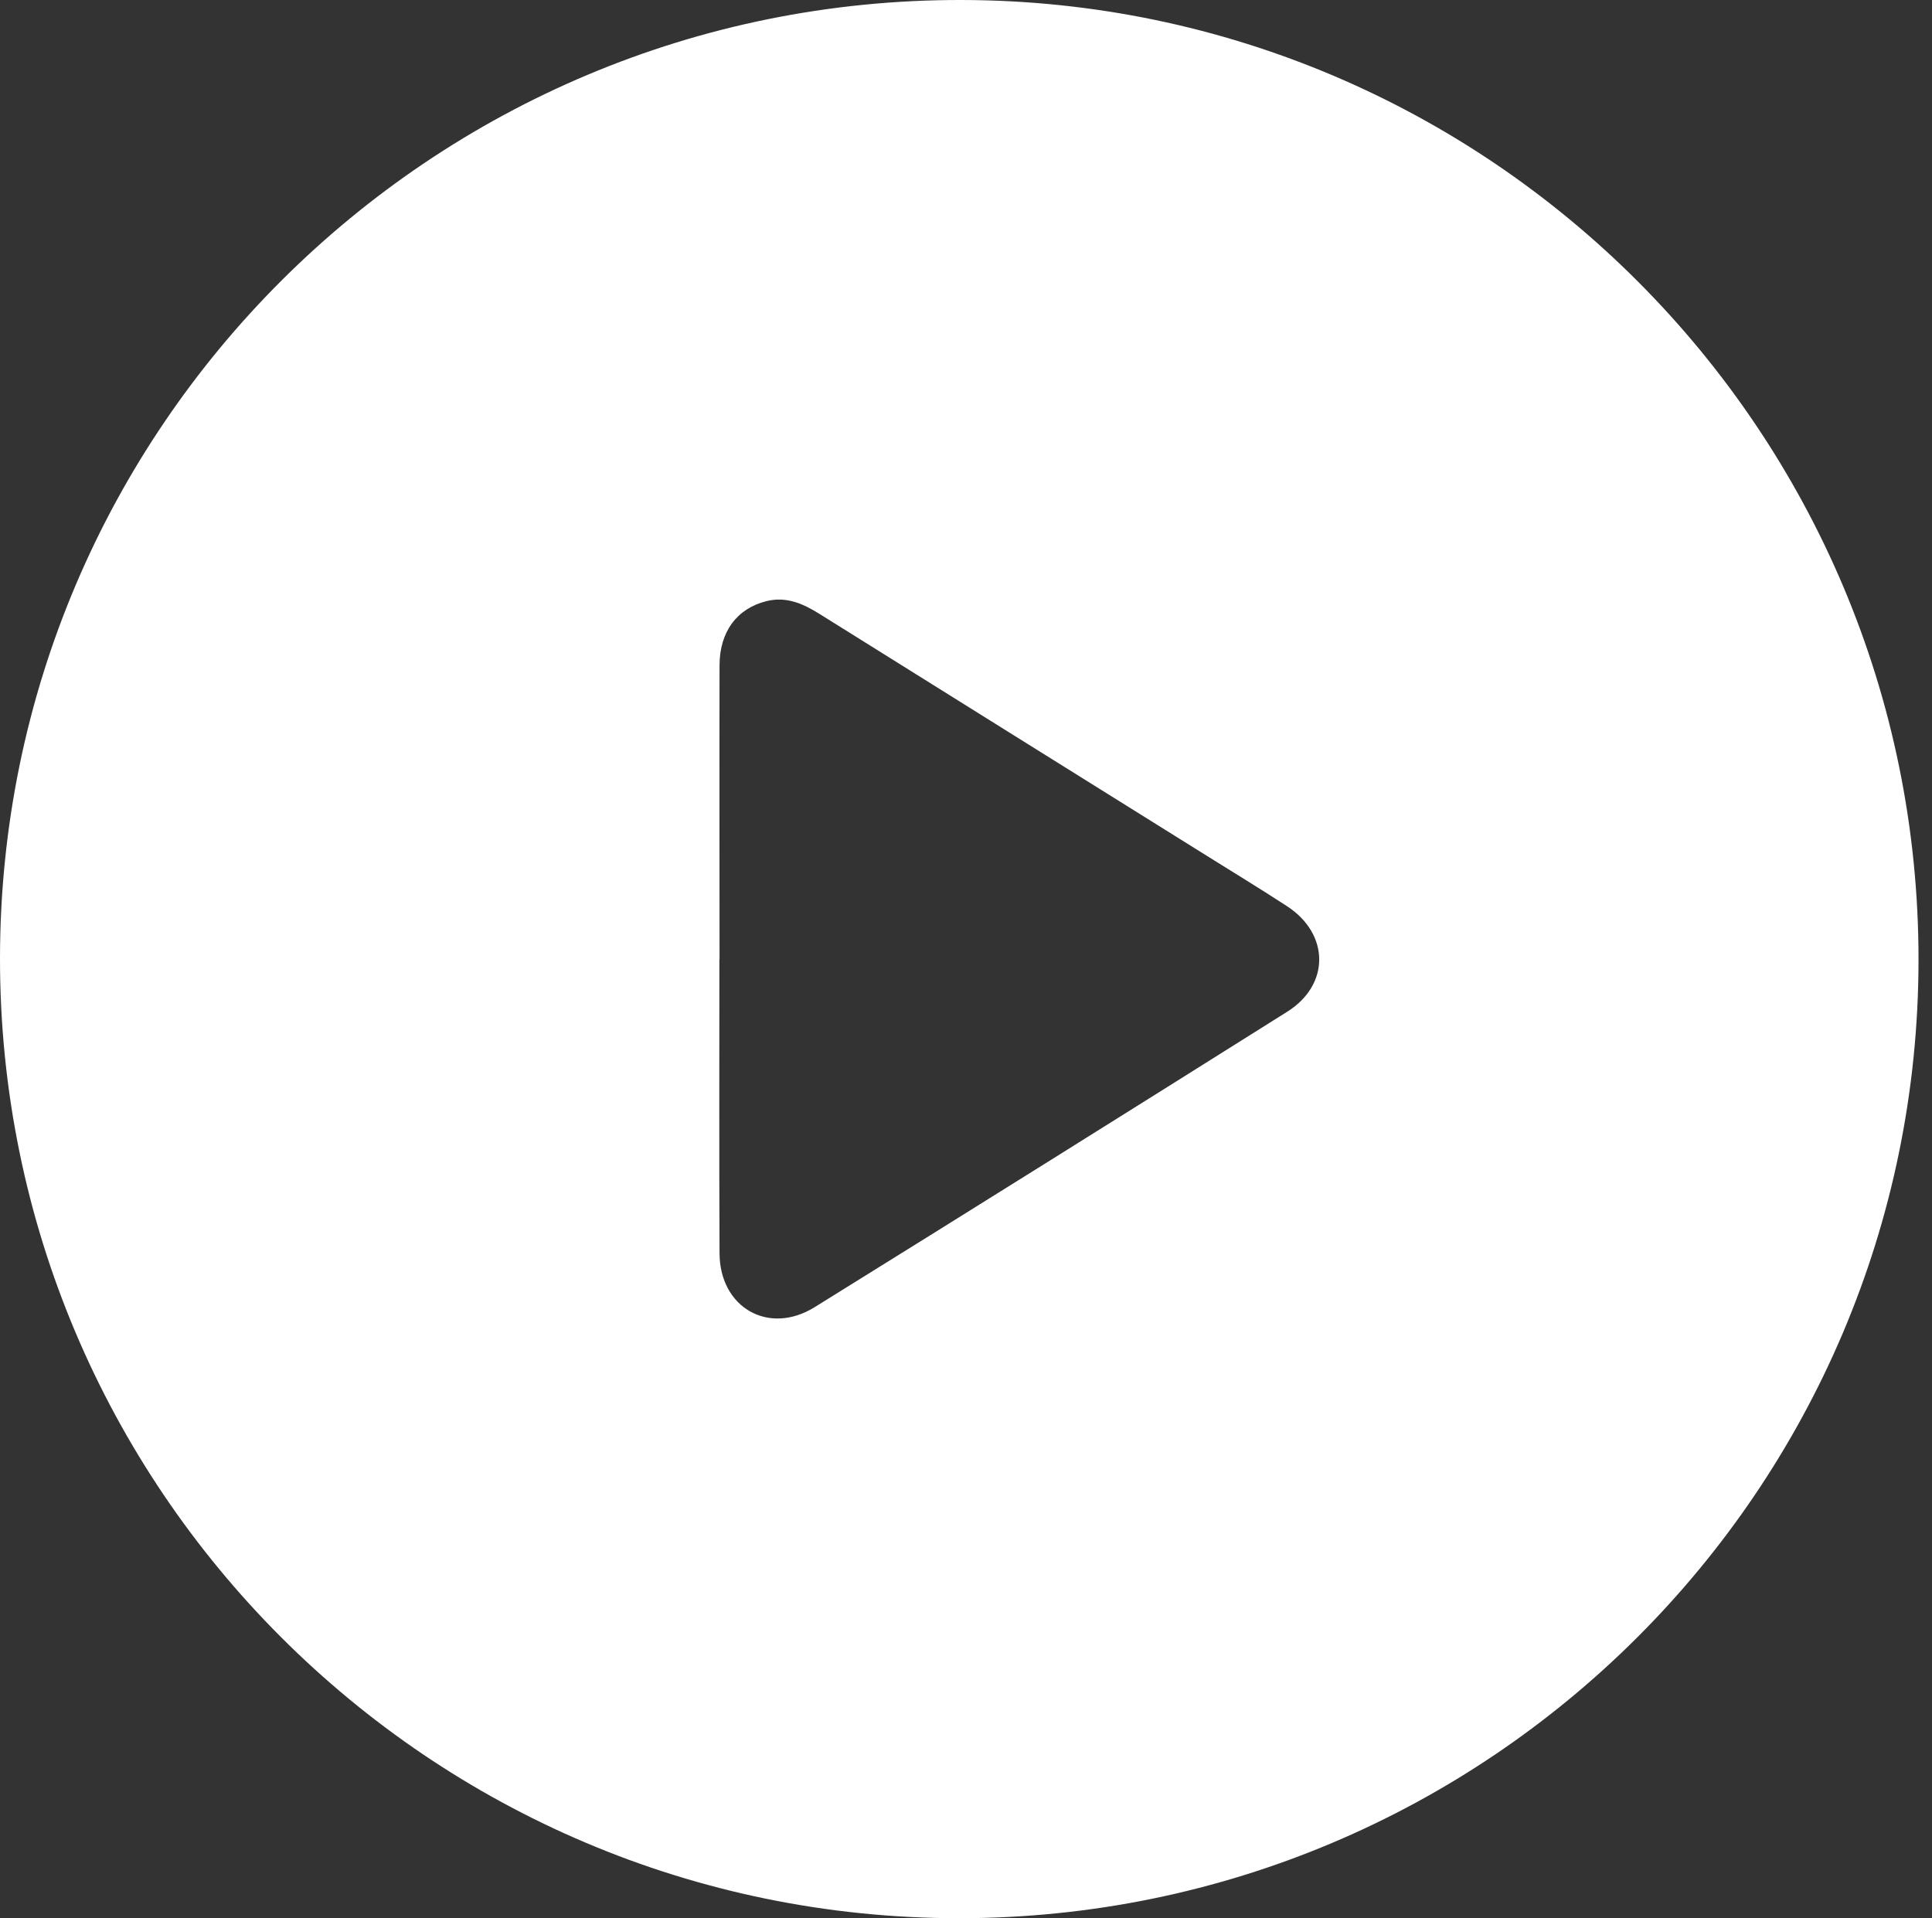 <svg width="141" height="140" viewBox="0 0 141 140" fill="none" xmlns="http://www.w3.org/2000/svg">
<rect x="0" y="0" width="141" height="140" fill="#333333" stroke="none"/>
<path d="M140.016 70.047C140 108.678 108.613 140.017 69.964 140C31.327 139.984 -0.016 108.602 6.45437e-06 69.954C0.016 31.267 31.459 -0.071 70.189 0C108.744 0.071 140.033 31.453 140.016 70.047ZM52.502 70.014C52.502 77.171 52.48 84.322 52.513 91.474C52.529 95.433 56.094 97.486 59.451 95.405C70.972 88.254 82.466 81.058 93.943 73.841C97.081 71.87 97.037 68.163 93.927 66.137C91.983 64.872 90 63.662 88.035 62.435C78.616 56.554 69.198 50.679 59.785 44.792C58.591 44.047 57.365 43.511 55.919 43.878C53.773 44.42 52.519 46.117 52.513 48.554C52.497 55.706 52.513 62.862 52.513 70.014H52.502Z" fill="white"/>
</svg>
